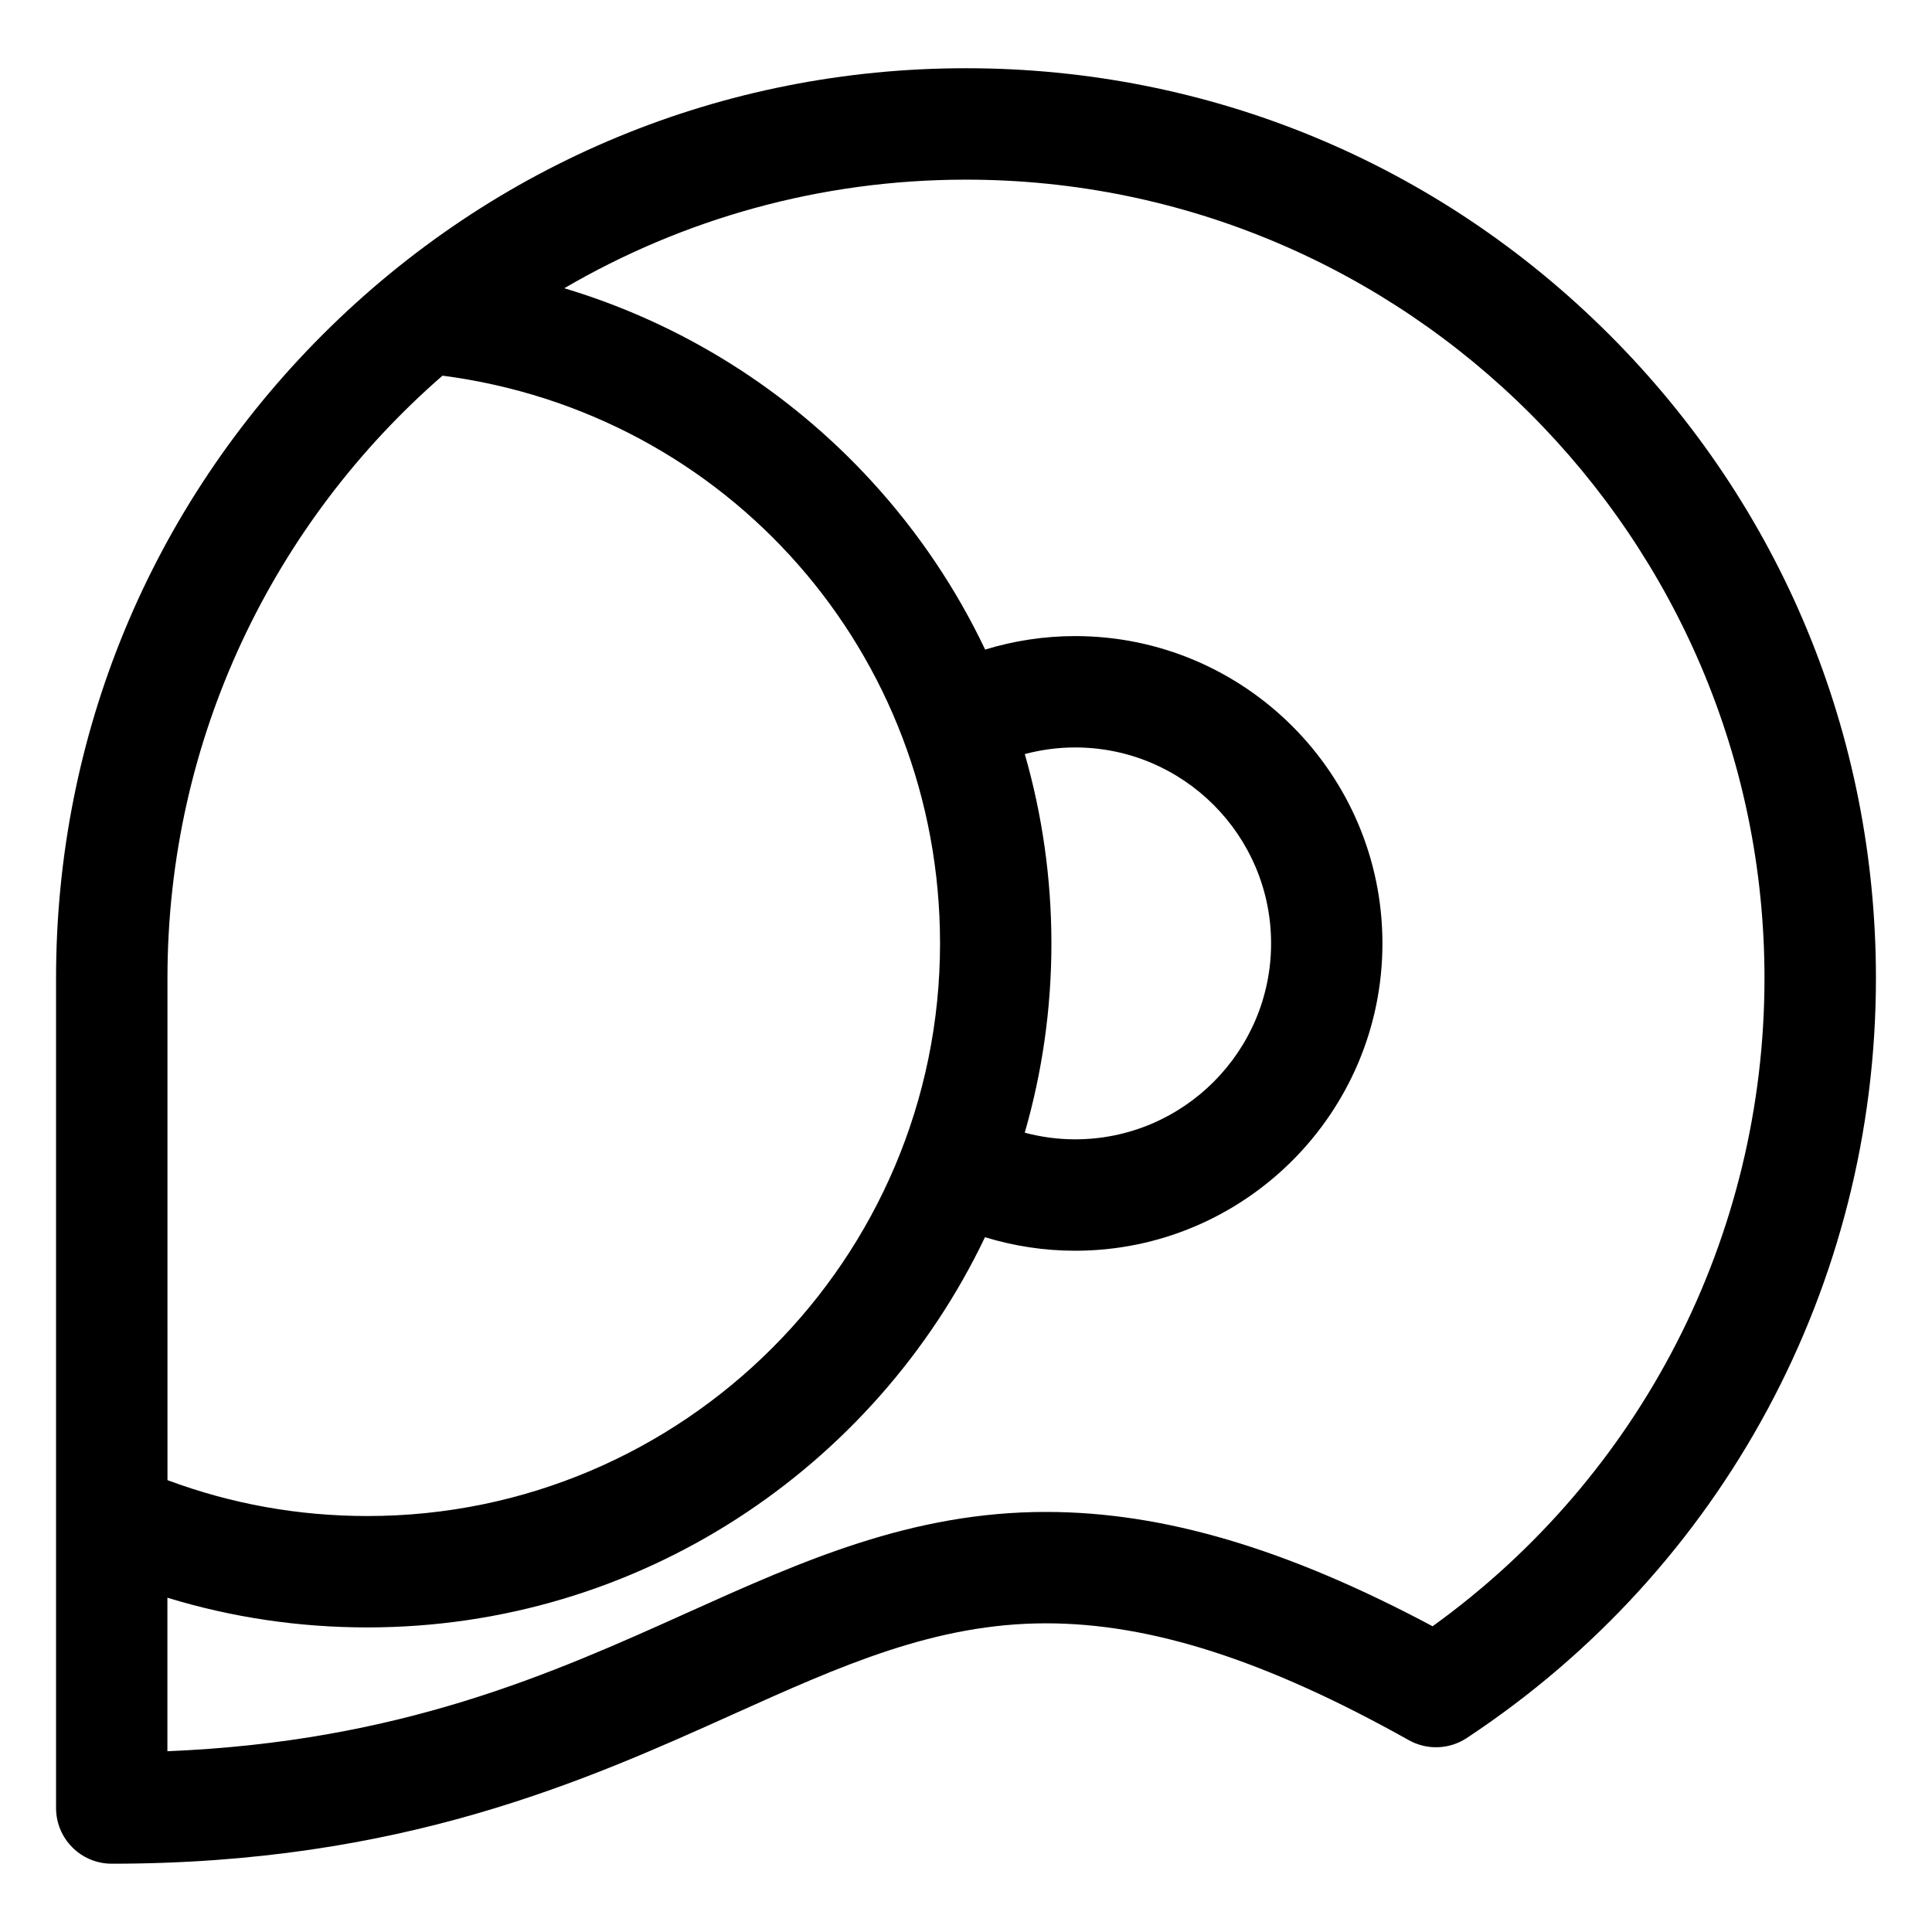 <?xml version="1.0" encoding="UTF-8"?>
<!-- Uploaded to: SVG Repo, www.svgrepo.com, Generator: SVG Repo Mixer Tools -->
<svg fill="#000000" width="800px" height="800px" version="1.1" viewBox="144 144 512 512" xmlns="http://www.w3.org/2000/svg">
 <path d="m570.51 232.71c-45.547-45.543-106.1-70.629-170.51-70.629-64.414 0-124.97 25.086-170.52 70.629-45.543 45.547-70.625 106.1-70.625 170.51v219.92c0 8.152 6.609 14.762 14.762 14.762 76.676 0 125.41-21.938 164.58-39.562 28.785-12.957 53.648-24.145 83.031-24.145 27.852 0 58.395 9.84 96.121 30.965 4.816 2.695 10.738 2.481 15.344-0.559 67.91-44.828 108.45-120.11 108.45-201.38-0.008-64.414-25.094-124.97-70.637-170.52zm-309.25 10.844c75.547 9.82 131.86 73.551 131.86 150.45 0 83.68-68.078 151.76-151.75 151.76-18.312 0-36.094-3.203-52.988-9.512l-0.004-133.03c0.004-63.66 28.262-120.84 72.891-159.67zm154.32 100.28c4.336-1.148 8.824-1.754 13.344-1.754 28.633 0 51.926 23.293 51.926 51.926 0 28.633-23.293 51.926-51.926 51.926-4.523 0-9.016-0.605-13.355-1.758 4.598-15.938 7.066-32.77 7.066-50.168-0.004-17.148-2.41-34.016-7.055-50.172zm108.07 231.14c-38.73-20.641-71.465-30.297-102.44-30.297-35.719 0-64.586 12.992-95.148 26.746-35.727 16.078-75.883 34.148-137.7 36.668v-40.68c17.074 5.223 34.812 7.871 52.988 7.871 72.102 0 134.5-42.316 163.68-103.41 7.711 2.359 15.773 3.586 23.883 3.586 44.91 0 81.445-36.539 81.445-81.445 0-44.91-36.535-81.445-81.445-81.445-8.098 0-16.141 1.223-23.84 3.57-7.652-16.078-17.699-31.074-29.961-44.469-22.305-24.375-50.496-41.965-81.566-51.285 31.293-18.281 67.664-28.777 106.44-28.777 116.69 0 211.62 94.934 211.62 211.62 0 68.387-32.719 131.95-87.961 171.75z"/>
</svg>
